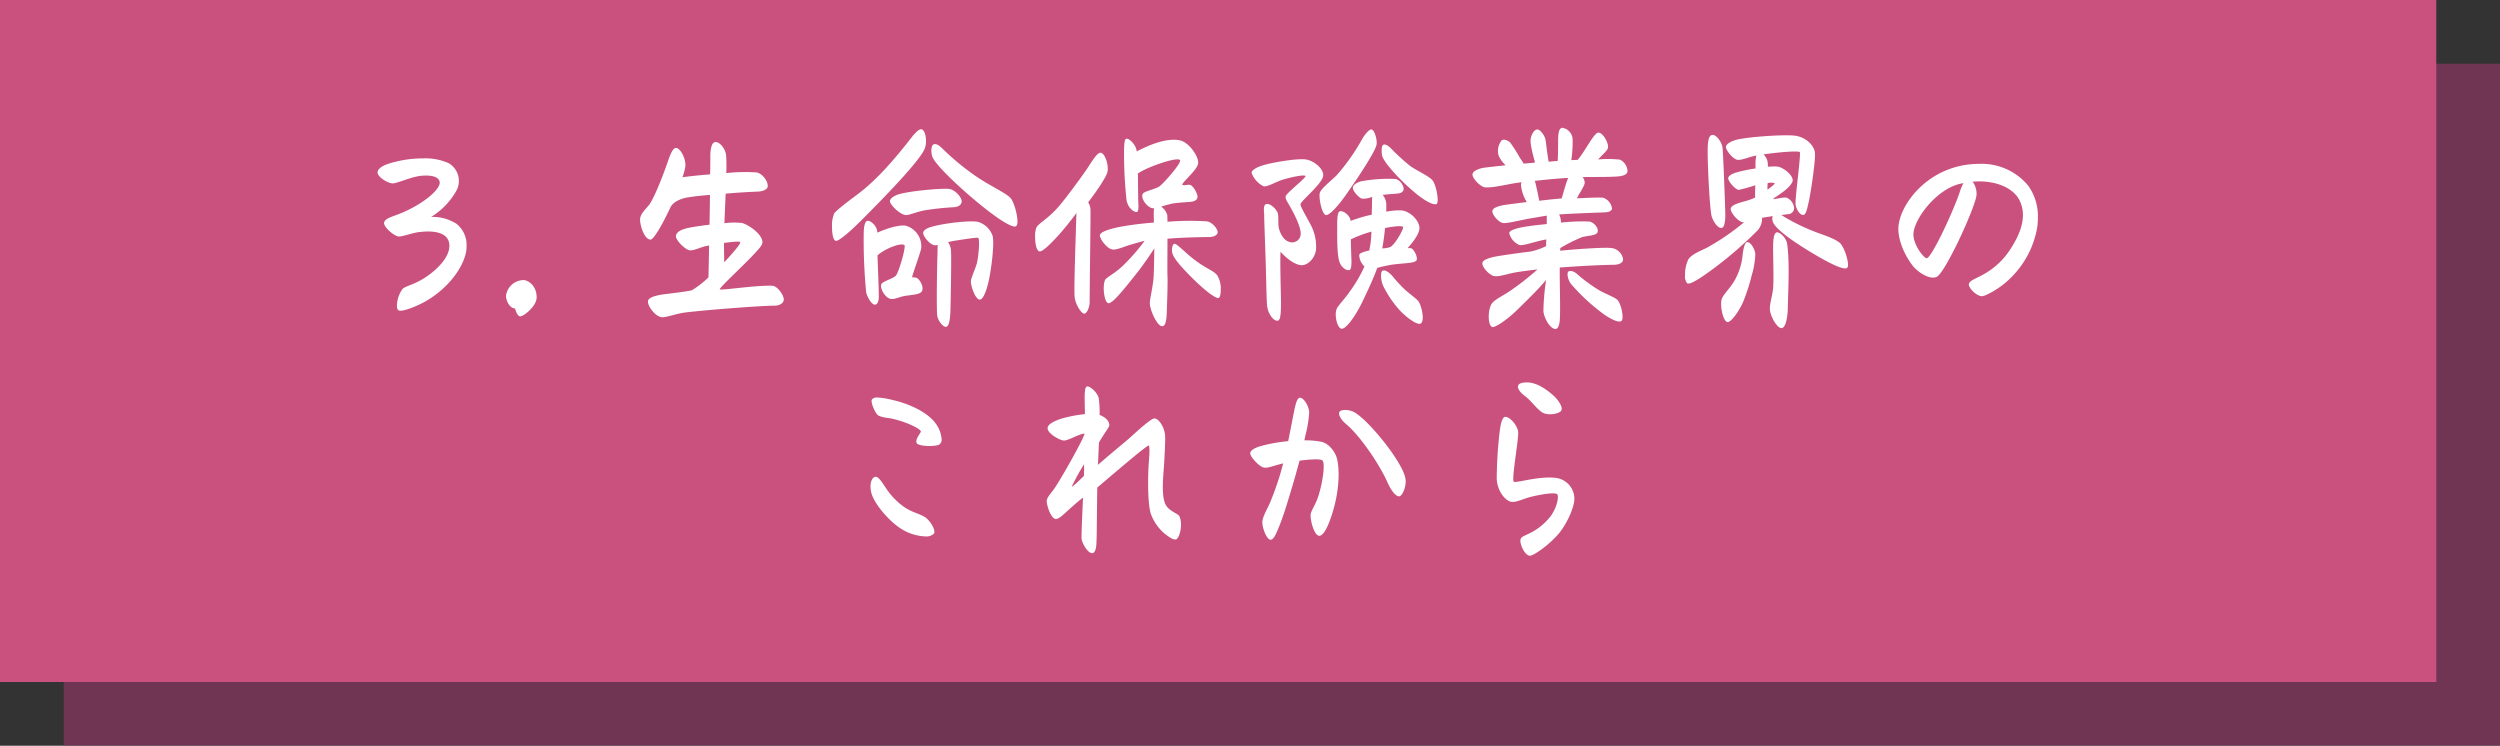 <svg xmlns="http://www.w3.org/2000/svg" width="600.605" height="179.153" viewBox="0 0 600.605 179.153"><rect x="0" y="0" width="600.605" height="179.153" fill="#333333" stroke="none"/><title>title_2</title><g style="isolation:isolate"><g id="a1d9fe69-871d-4d93-988f-3b8ec970e3df" data-name="レイヤー 2"><g id="ba9ae3e3-f4f1-4f76-bcb0-ed32e501c6c9" data-name="デザイン"><g opacity="0.75" style="mix-blend-mode:multiply"><rect x="15.307" y="15.307" width="585.298" height="163.846" fill="#84365c"/></g><rect width="585.298" height="163.846" fill="#ca517d"/><path d="M112.09,59.021a7.585,7.585,0,0,1-.251,2.116c-1.26,4.586-5.342,8.82-9.577,11.24-1.965,1.108-4.838,2.268-6.047,2.268-.605,0-.858-.352-.858-1.209a7.118,7.118,0,0,1,1.361-4.032c.807-.756,2.874-1.007,5.646-2.872,3.275-2.217,6.198-5.494,5.493-8.366-.555-2.167-3.277-2.873-7.056-2.42-1.512.101-4.284,1.209-5.142,1.058-1.158-.251-3.579-2.318-3.377-3.326.151-.756,1.109-1.159,2.772-1.764,5.897-2.117,10.584-5.947,10.584-7.813,0-1.411-1.965-1.915-4.486-1.663-2.217.201-5.493,1.714-6.652,1.814-1.16.101-3.781-1.461-3.781-2.62,0-.857,1.058-1.563,2.521-2.066a27.243,27.243,0,0,1,8.416-1.31,13.657,13.657,0,0,1,6.049,1.108,4.912,4.912,0,0,1,1.965,6.602,17.228,17.228,0,0,1-6.098,6.35,10.683,10.683,0,0,1,6.047,1.613A6.444,6.444,0,0,1,112.09,59.021Z" fill="#fff"/><path d="M123.732,74.09c-1.26,0-2.167-1.814-2.167-3.023a4.305,4.305,0,0,1,4.184-3.78c1.16,0,3.175,1.361,3.175,4.133,0,2.217-3.175,4.586-3.93,4.586C124.438,76.005,123.985,75.048,123.732,74.09Z" fill="#fff"/><path d="M165.211,54.788c1.109-.252,3.125-.555,5.242-.807.051-2.419.1-4.888.1-7.157-1.965.151-3.779.353-5.342.605-1.007.152-3.528.807-4.233,2.571-1.865,3.981-3.932,7.56-4.688,7.56-1.412,0-2.519-3.175-2.519-4.838,0-1.462,1.712-2.772,2.368-3.78,1.462-2.268,3.679-8.266,4.386-10.383.554-1.613,1.158-2.973,1.814-3.024,1.007-.1,2.47,2.47,2.318,4.436a13.888,13.888,0,0,1-.707,2.621c.858-.152,3.579-.454,6.653-.706.051-1.815.051-3.327.051-4.385,0-1.31.2-3.377,1.259-3.377,1.06,0,2.319,1.613,2.521,3.074a37.569,37.569,0,0,1,.051,4.385,41.947,41.947,0,0,1,7.358-.151c1.563.403,2.821,2.419,2.57,3.477-.151.706-1.31,1.059-2.217,1.109-2.269.101-5.091.252-7.863.504-.102,2.369-.202,4.838-.302,7.107a17.129,17.129,0,0,1,4.284-.051c2.217.706,5.493,3.377,4.737,5.142s-10.23,10.23-10.13,10.785c.051.352,8.618-1.008,12.6-.857,1.26.051,2.772,2.268,2.772,3.277,0,1.058-1.26,1.512-2.218,1.512-3.175,0-15.724.957-21.268,1.613-2.269.252-4.435,1.159-5.695,1.159-1.614,0-3.679-2.822-3.428-3.931.202-.857,1.916-1.31,3.73-1.563,1.512-.201,5.947-.706,6.854-1.008a22.196,22.196,0,0,0,3.932-3.074c.049-1.764.1-4.535.151-7.661-.302.051-.555.101-.756.151-1.211.252-3.025,1.159-3.932,1.008-1.007-.151-3.277-2.318-3.277-3.377C162.388,55.896,163.397,55.19,165.211,54.788Zm8.719,3.578c0,1.411.051,3.024.051,4.637l.151-.151c1.614-1.714,3.981-4.385,3.679-4.687C177.559,57.912,175.794,58.113,173.929,58.366Z" fill="#fff"/><path d="M221.306,31.049c.605,0,1.158,1.159,1.158,2.772a5.031,5.031,0,0,1-.251,1.713c-.856,2.722-9.475,11.592-15.421,17.54-2.874,2.873-5.393,4.939-5.998,4.788-.656-.151-.909-1.764-.909-3.377A7.568,7.568,0,0,1,200.39,51.31c.454-.756,3.881-3.327,5.644-4.637,2.874-2.167,6.804-5.695,13.004-13.708C219.794,32.006,220.701,31.049,221.306,31.049Zm-3.679,23.184a5.136,5.136,0,0,1,3.679,5.493c-.251,1.21-2.268,6.703-2.167,6.855.051.101.504,0,1.009.151.756.252,1.863,2.167,1.361,3.175-.404.806-1.814.857-3.579,1.108-1.614.151-2.872.958-3.881.807-1.412-.201-2.721-2.621-2.319-3.528.302-.756,2.874-1.31,3.528-2.117.707-.856,2.47-7.005,2.016-7.307-.907-.606-4.637.856-6.451,2.469.051,2.722.302,7.208.302,9.979,0,.757-.2,1.764-.856,1.865-.858.151-1.916-1.915-2.167-2.872a129.54,129.54,0,0,1-.605-13.961c0-1.764.251-3.074.807-3.276.705-.252,2.47,1.159,2.47,2.822C212.99,54.888,216.064,53.931,217.627,54.233Zm13.407-5.745c-.102.806-.858,1.26-2.118,1.31a65.929,65.929,0,0,0-6.602.705c-1.914.303-3.981,1.26-4.737,1.159-1.461-.151-3.779-2.52-3.779-3.326,0-.656,1.058-1.412,2.47-1.764,3.477-.857,10.786-1.411,11.893-1.159C229.722,45.766,231.134,47.581,231.034,48.487Zm3.779,4.787a5.23,5.23,0,0,1,3.679,3.478c.403,1.966-.302,7.66-.907,10.484-.454,2.066-1.26,4.737-2.218,4.737-1.007,0-2.166-3.175-2.116-4.435.051-.908,1.26-3.327,1.512-4.637.454-2.319.605-5.443.253-5.745-.253-.202-4.133.454-5.846.706-.504.1-.958.201-1.412.302a4.174,4.174,0,0,1,.705,1.915c.151,2.419-.1,14.313-.151,15.12-.1,1.563-.302,3.327-1.107,3.327-.656,0-1.967-1.513-2.067-2.923-.151-1.915-.051-10.736.1-15.12a15.492,15.492,0,0,1,.051-1.613,3.843,3.843,0,0,1-.756.05c-1.109-.101-2.974-2.318-2.721-3.124.2-.706,1.209-1.109,2.167-1.361C227.606,53.477,233.099,52.973,234.813,53.275ZM224.329,34.678c.707-.252,1.411.403,1.967.907a60.644,60.644,0,0,0,8.012,6.652c3.428,2.369,7.207,4.032,8.418,5.292.805.807,1.712,3.931,1.712,5.695,0,.605-.151,1.058-.403,1.159-.807.302-3.326-1.209-6.249-3.427-5.444-4.133-12.802-10.937-13.76-13.206C223.675,36.896,223.573,34.93,224.329,34.678Z" fill="#fff"/><path d="M266.011,41.482c-.403,1.361-3.175,5.342-4.586,7.106a3.81,3.81,0,0,1,.554,1.764c.051,2.268-.2,18.044-.2,22.227,0,1.26-.707,2.822-1.311,2.772-.756-.05-2.217-2.369-2.318-4.284-.151-2.167.302-14.817.454-19.908-1.058,1.512-3.074,3.982-4.384,5.443-1.26,1.361-3.73,4.032-4.537,3.78-.705-.202-1.007-1.915-1.007-3.478a5.937,5.937,0,0,1,.302-2.217c.454-.958,2.521-1.965,4.888-4.536,1.563-1.663,5.544-7.056,7.207-9.476,1.058-1.562,2.37-3.88,3.226-3.981C265.406,36.542,266.515,39.819,266.011,41.482Zm11.188,11.995V52.318a16.644,16.644,0,0,1,.051-2.318.704.704,0,0,1-.454,0c-1.109-.201-2.721-2.116-2.319-3.327.251-.756,3.023-1.159,4.082-1.915,1.009-.706,5.393-5.695,4.939-6.3-.605-.857-7.963,1.664-10.13,3.225.051,2.217.051,6.2.102,6.956.049.756.1,2.116-.304,2.268-.554.202-2.116-.756-2.519-2.772a104.966,104.966,0,0,1-.605-11.541c0-3.024.302-3.277.656-3.277.705,0,2.368,1.664,2.368,3.074,2.016-1.058,7.056-3.528,10.584-2.621,1.965.504,4.435,3.83,4.184,5.544-.251,1.563-3.93,4.586-3.779,5.04.1.352,1.209-.051,1.814.05.807.151,1.965,2.319,1.814,3.023-.151.807-1.058,1.008-1.614,1.059-.956.1-2.67.151-4.333.403a26.126,26.126,0,0,0-2.772.757,3.663,3.663,0,0,1,1.461,2.015c0,.151.051.757.051,1.613a66,66,0,0,1,9.374-.1c1.361.1,2.872,1.965,2.67,2.772-.2.756-1.259,1.007-2.166,1.007-1.411,0-6.804.101-9.879.404,0,3.78-.051,8.165,0,8.77.1,1.965-.1,6.652-.151,8.518-.051,1.814-.202,3.73-1.109,3.73-1.209,0-2.974-3.881-2.974-5.544,0-1.159.758-3.931.909-6.351.049-.705.151-4.485.151-6.804-1.26,2.016-3.125,4.586-3.881,5.544s-2.218,2.822-3.579,4.435c-1.563,1.865-3.023,3.377-3.628,3.175-.958-.302-1.411-4.234-.707-5.594.302-.606,2.421-1.613,4.234-3.377a47.037,47.037,0,0,0,5.242-5.998c-.907.201-1.916.504-2.974.806-1.965.555-3.779,1.462-4.838,1.26-1.311-.252-3.074-2.671-2.923-3.478.151-.706,1.965-1.361,4.635-1.915A74.797,74.797,0,0,1,277.199,53.477Zm7.207,6.753a30.975,30.975,0,0,0,4.184,3.326c1.814,1.159,3.175,1.714,3.83,2.571a6.079,6.079,0,0,1,.858,3.427c0,1.008-.151,1.815-.454,2.016-.404.252-1.967-.806-3.276-1.915-1.209-1.008-2.47-2.217-3.277-3.024-2.47-2.469-4.184-4.435-4.586-5.694-.302-.908-.051-2.319.454-2.37C282.492,58.517,283.248,59.222,284.406,60.231Z" fill="#fff"/><path d="M303.559,39.668c2.065-.606,8.416-1.764,10.433-1.31,1.865.403,4.133,2.318,3.881,3.93-.302,1.966-5.444,6.049-5.444,6.804,0,.655,1.765,3.528,2.672,5.342a11.132,11.132,0,0,1,1.058,5.544c-.253,2.217-2.116,3.78-3.428,3.73-1.814-.051-3.93-1.916-5.091-3.226-.151,2.268.102,10.785.102,11.592,0,1.764.049,4.737-.656,4.939-1.16.353-2.521-1.864-2.672-3.528-.151-1.512-.202-6.048-.353-10.886-.1-3.327-.351-9.476-.351-10.987,0-.504-.302-2.167.351-2.52.858-.454,2.421.907,2.874,2.016.302.756.049,2.923.352,3.93.353,1.159,1.109,2.772,2.621,3.125a2.05,2.05,0,0,0,2.572-1.865c.151-1.915-2.067-5.897-3.277-7.913-.302-.504-.454-1.109-.251-1.412.705-1.058,4.888-4.334,4.686-4.687s-2.974.101-5.695.958c-1.411.454-3.528,1.714-4.384,1.512a5.879,5.879,0,0,1-2.874-3.226C300.685,40.776,302.199,40.07,303.559,39.668Zm25.905-8.568c.756,0,1.512,2.671,1.209,3.78-.454,1.814-4.435,7.863-7.66,12.398-1.663,2.318-3.679,4.536-4.486,4.385-1.007-.201-1.814-4.485-1.412-5.443.404-1.008,2.572-2.721,3.932-4.032a48.261,48.261,0,0,0,6.249-8.871C327.701,32.662,328.759,31.099,329.464,31.099Zm-4.788,31.752c0,.554,0,1.864-.454,2.015-.705.252-2.016-.605-2.47-2.066-.605-2.015-.503-6.652-.503-8.971,0-.957.049-2.772.554-3.023.807-.403,2.621,1.007,2.672,2.268a37.417,37.417,0,0,1,5.089-1.512c0-1.159.051-2.217.051-3.377a5.732,5.732,0,0,1,.051-.908,5.528,5.528,0,0,1-2.419.454c-.807-.202-2.421-1.966-2.218-2.772.151-.656,1.158-1.26,2.268-1.462a36.953,36.953,0,0,1,7.963-.504c1.109.202,2.167,1.815,1.916,2.621-.202.706-.958.857-1.663.907-1.16.101-2.269.151-3.328.302a3.799,3.799,0,0,1,.858,2.167v1.865a15.702,15.702,0,0,1,3.73-.302c2.116.252,4.333,2.57,4.233,4.334-.1,1.865-2.823,4.637-2.772,4.687.1.101.403,0,.705.051.707.1,1.765,2.217,1.362,2.923-.404.705-2.974.655-5.695,1.007a33.215,33.215,0,0,0-3.73.807c-1.109,3.024-2.521,5.948-3.779,8.568-1.563,3.125-3.681,6.049-4.739,6.049-1.107,0-1.914-3.478-1.158-4.939.403-.756,2.167-2.621,3.023-3.931a33.305,33.305,0,0,0,3.579-6.098,3.87,3.87,0,0,1-1.26-2.772c.151-.504,1.26-.807,2.419-1.059a23.08,23.08,0,0,0,.504-4.535,30.044,30.044,0,0,0-4.94,1.864C324.576,60.231,324.676,62.297,324.676,62.852ZM334.655,66.48a34.343,34.343,0,0,0,2.672,2.923c1.209,1.159,3.023,2.318,3.528,3.125.756,1.209,1.512,4.838.353,5.241-.858.303-3.377-1.562-4.939-3.226a25.633,25.633,0,0,1-3.932-5.795c-.605-1.209-.805-3.478-.151-3.73C332.841,64.767,333.899,65.573,334.655,66.48Zm-2.319-31.701c.555-.252,1.311.353,1.816.857a49.793,49.793,0,0,0,4.435,4.082c1.461,1.159,4.384,2.369,5.493,3.528.705.756,1.31,3.327,1.31,4.788,0,.504-.1.856-.251.957-.705.404-2.772-.706-4.989-2.52-3.377-2.772-7.158-6.804-8.014-8.77C331.934,37.248,331.732,35.031,332.336,34.778Zm.404,20.009c-.151,1.713-.404,3.477-.656,4.888a6.827,6.827,0,0,0,1.865-.302c1.158-.504,3.377-4.486,3.125-4.838C336.773,54.132,334.404,54.434,332.741,54.788Z" fill="#fff"/><path d="M356.782,45.01c-1.009-.05-3.025-2.066-3.025-3.074,0-.756,1.209-1.411,2.923-1.663,1.209-.151,2.974-.353,5.04-.555a7.356,7.356,0,0,1-1.663-2.268,4.005,4.005,0,0,1,.707-3.729c.503-.403,1.612.05,2.065.555a32.987,32.987,0,0,1,2.218,3.477c.302.504.705,1.008,1.007,1.563.907-.101,1.814-.151,2.723-.252-.504-1.965-1.16-4.183-1.06-5.493.051-1.008.807-2.47,1.614-2.47.705,0,1.814,1.512,1.965,2.47.251,1.563.353,3.024.756,5.292.756-.101,1.462-.151,2.167-.201.1-1.109.1-3.428.1-4.788,0-2.167.302-3.175,1.06-3.175a2.999,2.999,0,0,1,2.419,2.521,29.802,29.802,0,0,1-.302,5.241c.554,0,1.058-.05,1.512-.05,1.663-1.814,3.93-6.552,4.989-6.552,1.109,0,2.47,2.47,2.318,3.629-.1.706-1.763,2.066-2.368,2.822a25.684,25.684,0,0,1,5.242.051,3.244,3.244,0,0,1,1.814,2.671.879.879,0,0,1-.051.302c-.302.957-1.914,1.058-3.226,1.108-1.663.101-4.435.051-7.509.101a2.522,2.522,0,0,1,.504,1.31c0,.807-1.26,2.47-1.865,3.78.705,0,5.644-.302,6.351-.101a3.119,3.119,0,0,1,2.066,2.621c-.1.454-.656.807-1.612.857-1.009.05-7.46.252-11.088.504a4.661,4.661,0,0,1,.403,1.361c0,.201.051.403.051.605a44.489,44.489,0,0,1,6.804-.252c1.058.151,2.419,1.613,1.914,2.671-.353.706-2.57.756-3.628,1.058a37.789,37.789,0,0,0-5.242,2.621,2.845,2.845,0,0,0-.051.656c3.982-.403,11.088-.907,12.6-.605,1.714.352,2.672,2.116,2.47,2.923-.151.655-1.007,1.058-2.268,1.058-3.125.05-8.114.302-12.902.655-.051,3.881.151,8.366.049,11.693-.049,2.217-.454,3.074-1.107,3.074-1.209,0-2.672-2.47-2.874-4.234a54.862,54.862,0,0,1,.656-7.559c-1.914,2.318-4.535,4.838-7.156,7.408-2.621,2.52-5.242,4.082-5.746,3.931-1.209-.352-1.109-4.335-.151-5.645.807-1.108,2.872-1.915,4.939-3.427a63.449,63.449,0,0,0,6.049-4.788c-2.118.252-4.032.504-5.495.757-1.612.302-3.83,1.058-4.888.856-1.109-.151-2.972-2.116-2.872-3.125.051-.655,1.209-1.209,3.377-1.613,2.672-.454,7.258-1.058,8.214-1.159a16.394,16.394,0,0,0,3.73-1.31c0-.555,0-1.108.051-1.613-.253.051-.504.101-.756.151-2.37.504-4.637,1.361-5.695,1.21a4.234,4.234,0,0,1-2.47-2.873c.051-.605,1.361-1.058,3.125-1.411,1.007-.201,3.275-.504,5.896-.756V51.813c-1.361.202-2.67.454-3.628.606-2.57.403-5.746,1.31-6.905,1.158-.958-.1-2.723-2.066-2.521-2.973.151-.756,1.765-1.209,3.226-1.411.656-.101,2.672-.353,5.04-.656a2.829,2.829,0,0,1-.251-.403,9.418,9.418,0,0,1-1.158-3.729,1.324,1.324,0,0,1,.151-.605h-.151C362.629,44.103,358.999,45.161,356.782,45.01Zm19.958-2.268c-2.823.151-5.695.454-8.014.705.202.605.353,1.411.554,2.268.151.706.353,1.663.504,2.52,2.067-.252,4.032-.454,5.393-.555C375.631,46.219,376.136,44.203,376.74,42.742Zm7.661,27.114c1.512.807,3.226,1.462,4.032,2.067,1.007.756,1.763,4.535,1.158,5.141-.554.554-2.318-.202-4.284-1.563a47.355,47.355,0,0,1-7.863-7.258c-.807-1.007-1.109-2.721-.605-3.023.403-.252,1.109-.101,1.865.454A36.897,36.897,0,0,0,384.401,69.856Z" fill="#fff"/><path d="M415.194,42.842c0-.605.909-1.058,1.765-1.361a35.712,35.712,0,0,1,4.788-1.008v-.655a10.075,10.075,0,0,1,.2-2.47l-.151.05c-1.663.302-3.124,1.058-4.284,1.008-1.107-.05-2.973-2.369-2.872-3.175.1-.706,1.462-1.411,2.772-1.713,2.772-.656,11.491-1.26,13.91-.908,2.218.303,4.335,1.966,4.688,3.982.251,1.411-.907,9.323-1.462,11.843-.403,1.764-.654,3.024-1.209,3.175-.907.252-1.865-1.462-1.965-2.52-.151-1.563,1.361-12.197,1.009-12.55-.353-.352-4.99,0-8.72.555a3.431,3.431,0,0,1,1.009,1.865A7.282,7.282,0,0,1,424.72,40.07a12.531,12.531,0,0,1,2.319-.05c1.462.201,4.083,2.319,3.579,3.629-.756,1.915-4.686,3.931-4.586,4.133s2.217-.454,3.175-.302a3.003,3.003,0,0,1,1.814,2.47,1.491,1.491,0,0,1-1.512,1.512c-.454.05-1.26.151-1.563.201a4.636,4.636,0,0,1,.656.404,48.313,48.313,0,0,0,7.863,3.78c2.47.907,4.284,1.512,5.493,2.47.907.706,2.016,3.78,2.016,5.292,0,.403-.1.706-.302.806-.856.403-3.628-.957-6.4-2.52-3.981-2.268-9.879-5.998-11.139-8.165a2.181,2.181,0,0,1-.251-1.814l-2.57.403a4.195,4.195,0,0,1-1.058,3.023A94.107,94.107,0,0,1,410.71,65.22c-1.916,1.361-4.688,3.327-5.393,2.822a2.644,2.644,0,0,1-.504-1.915,8.668,8.668,0,0,1,.807-3.83c.807-1.209,2.772-1.966,4.435-2.772a57.542,57.542,0,0,0,8.972-6.149c-1.009.352-3.378-2.217-3.226-3.276.1-.756,1.512-1.21,2.872-1.613a17.257,17.257,0,0,0,2.972-1.008c0-.857,0-1.915.051-2.973a36.051,36.051,0,0,1-3.981,1.108C417.01,45.614,415.194,43.649,415.194,42.842Zm-1.512,11.894c-1.007.302-2.368-1.915-2.57-3.226-.454-3.023-.856-11.692-.856-14.969,0-2.167.1-4.133,1.209-4.133.907,0,2.217,1.764,2.368,3.124.151,1.513.656,14.264.656,16.229C414.49,52.922,414.338,54.535,413.683,54.737Zm8.014,6.351a19.624,19.624,0,0,1-.856,5.04,45.167,45.167,0,0,1-1.965,6.149c-1.109,2.671-3.176,5.342-3.932,5.091-1.109-.353-1.865-4.486-1.209-5.796.656-1.259,2.116-2.57,3.125-4.435a15.407,15.407,0,0,0,1.814-6.099c.1-.806.403-2.822,1.058-2.872C420.638,58.113,421.646,59.928,421.697,61.087Zm2.974-17.086c-.051.555-.051,1.058-.051,1.563a14.793,14.793,0,0,0,1.361-1.058c.353-.303.404-.454.353-.504A2.849,2.849,0,0,0,424.671,44.002Zm4.686,14.616c.656,4.787.202,11.743.151,15.321-.049,2.823-.654,4.889-1.512,4.889-1.109,0-2.621-2.772-2.772-4.335-.151-1.411.605-3.478.756-5.242.151-1.915.051-4.939,0-8.618-.049-2.823.102-4.536.807-4.788C427.443,55.593,429.157,57.105,429.357,58.618Z" fill="#fff"/><path d="M477.036,70.915a2.912,2.912,0,0,1-.856.251c-1.362,0-3.328-2.066-3.176-2.923s1.814-1.361,3.226-2.167a18.081,18.081,0,0,0,7.056-6.703c2.067-3.276,3.73-7.358,1.965-11.088-1.512-3.226-5.996-5.09-11.34-4.636a4.833,4.833,0,0,1,.907,3.427c-.654,3.629-7.61,18.648-9.575,19.455-1.765.706-4.335-1.109-5.544-2.47-1.209-1.412-3.63-5.342-3.63-9.072,0-5.594,7.209-15.623,19.455-15.623a14.48,14.48,0,0,1,11.693,5.191,12.524,12.524,0,0,1,2.368,7.762,16.396,16.396,0,0,1-.151,2.268,22.311,22.311,0,0,1-6.149,11.945A20.564,20.564,0,0,1,477.036,70.915Zm-6.2-24.848a12.735,12.735,0,0,1,.858-2.066c-5.998.857-11.593,8.165-11.995,11.945-.253,2.62,2.419,6.048,3.175,6.098C463.932,62.096,469.073,51.31,470.836,46.068Z" fill="#fff"/><path d="M212.916,117.377a17.099,17.099,0,0,0,4.233,4.385c1.916,1.31,3.277,1.462,4.888,2.369,1.411.806,2.874,3.276,2.319,4.082a2.647,2.647,0,0,1-2.066.655,11.646,11.646,0,0,1-4.99-1.36c-3.226-1.664-6.956-6.099-7.812-8.619a6.094,6.094,0,0,1-.353-2.016c0-1.26.454-2.167,1.109-2.319C211.1,114.403,212.009,116.067,212.916,117.377Zm-2.118-21.873a17.313,17.313,0,0,1,3.276.504c4.184.907,8.467,2.873,10.533,5.493a7.44,7.44,0,0,1,1.614,3.982,1.468,1.468,0,0,1-.504,1.26c-.705.605-5.091.555-5.493-.302-.454-.907,1.007-2.419,1.007-2.772,0-.504-2.77-2.116-6.854-3.074-1.058-.251-2.419-.201-3.477-.857-.555-.403-1.865-3.125-1.411-3.779A1.516,1.516,0,0,1,210.798,95.504Z" fill="#fff"/><path d="M261.249,92.832c.756,0,2.47,1.563,2.721,2.873a26.586,26.586,0,0,1,.202,3.982c1.462.554,2.419,1.563,2.318,2.571-.051.403-1.26,1.965-2.47,4.032-.1,1.814-.151,3.679-.251,5.393,3.728-3.276,7.005-5.846,8.214-7.006,1.714-1.563,4.435-3.981,5.242-4.133,1.007-.201,2.47,1.915,2.672,3.981.1,1.008-.102,4.687-.202,6.451-.202,3.327-.756,7.812.251,10.08.807,1.814,3.125,2.268,3.428,3.023a5.421,5.421,0,0,1,.353,1.966c0,1.663-.605,3.327-1.16,3.528-.654.201-1.663-.504-2.821-1.412a11.323,11.323,0,0,1-3.328-4.888c-.756-2.873-.654-9.122-.403-12.55.051-.705.302-3.528-.051-3.679-.352-.151-7.358,5.846-12.347,10.08-.102,4.838-.102,11.642-.202,13.205-.051,1.865-.504,2.571-1.058,2.571-1.009,0-2.47-2.42-2.521-3.579-.049-.706.151-5.493.353-9.777-3.377,2.57-5.393,5.141-6.502,5.141-1.209,0-2.217-3.277-2.217-4.234,0-.605.302-1.159,1.461-2.571,1.563-2.016,7.611-12.801,7.611-13.708-1.16,0-3.528,1.512-4.839,1.663-.856.101-4.032-1.613-4.032-2.973,0-.958,1.665-1.764,3.428-2.318a32.883,32.883,0,0,1,5.544-1.058c0-1.159-.051-2.167-.051-2.873C260.544,94.042,260.644,92.832,261.249,92.832Zm-.807,18.699a49.421,49.421,0,0,0-2.973,5.393c.2,0,.956-.656,2.923-2.571.049-.605.049-1.159.049-1.512Z" fill="#fff"/><path d="M302.979,107.146a37.486,37.486,0,0,1,6.502-1.159c.555-2.772,1.109-5.644,1.361-6.905.454-2.369.858-3.528,1.462-3.528.958,0,2.116,2.016,2.217,3.427a26.166,26.166,0,0,1-.856,5.393c-.1.454-.202.907-.302,1.411a19.845,19.845,0,0,1,4.082.352c1.916.403,3.428,2.621,3.781,4.133.756,3.327.251,8.064-.756,11.693-.907,3.327-2.218,6.602-3.428,6.753-1.361.151-2.318-3.981-2.167-5.141.1-.907,1.26-2.47,1.865-4.435,1.109-3.579,1.663-7.863.958-8.517-.504-.454-3.125-.252-5.495.05-.554,2.066-1.107,4.032-1.612,5.745-1.007,3.377-2.116,7.157-3.175,9.778-.807,2.016-1.411,3.478-2.167,3.478-.958,0-2.116-3.074-1.965-4.486.151-1.26,1.158-2.873,1.814-4.385a69.581,69.581,0,0,0,3.175-9.475c-2.218.504-3.528,1.159-4.637,1.008-1.007-.151-3.275-2.52-3.275-3.427C300.36,108.103,301.721,107.498,302.979,107.146Zm22.379-8.114c3.579,2.015,11.893,12.348,12.298,16.077a3.415,3.415,0,0,1,.049.555c0,1.613-.907,3.679-1.663,3.578-.856-.1-1.914-1.562-2.721-3.377-2.067-4.636-6.804-11.441-10.079-14.112-.807-.655-1.865-2.066-1.462-2.772C322.233,98.225,324.3,98.426,325.358,99.032Z" fill="#fff"/><path d="M364.721,103.719c.202,1.562-1.614,11.239-1.058,11.994.352.454,5.998-1.411,10.079-.907a5.07,5.07,0,0,1,4.486,4.99c0,1.915-1.512,5.494-3.477,8.064-2.167,2.722-6.2,5.645-7.207,5.645-1.16,0-2.421-2.621-2.269-3.83.102-.757,1.16-1.008,2.218-1.563a14.234,14.234,0,0,0,4.939-3.981c1.714-2.268,2.066-4.838,1.714-5.343-.404-.554-3.277-.151-6.1.504-1.965.454-3.728,1.462-4.989,1.26-1.663-.302-3.479-3.023-3.479-5.694a102.624,102.624,0,0,1,.656-10.736c.202-1.864.555-3.88,1.361-3.981C362.553,100.039,364.469,101.955,364.721,103.719Zm5.795-4.637c-1.411-.907-2.67-2.822-4.032-3.83-1.361-1.008-2.014-2.016-1.763-2.621.202-.504.856-.756,2.217-.756,1.714,0,4.032,1.058,6.553,3.427.856.857,2.116,2.571,1.563,3.377C374.498,99.485,371.776,99.888,370.516,99.082Z" fill="#fff"/></g></g></g></svg>